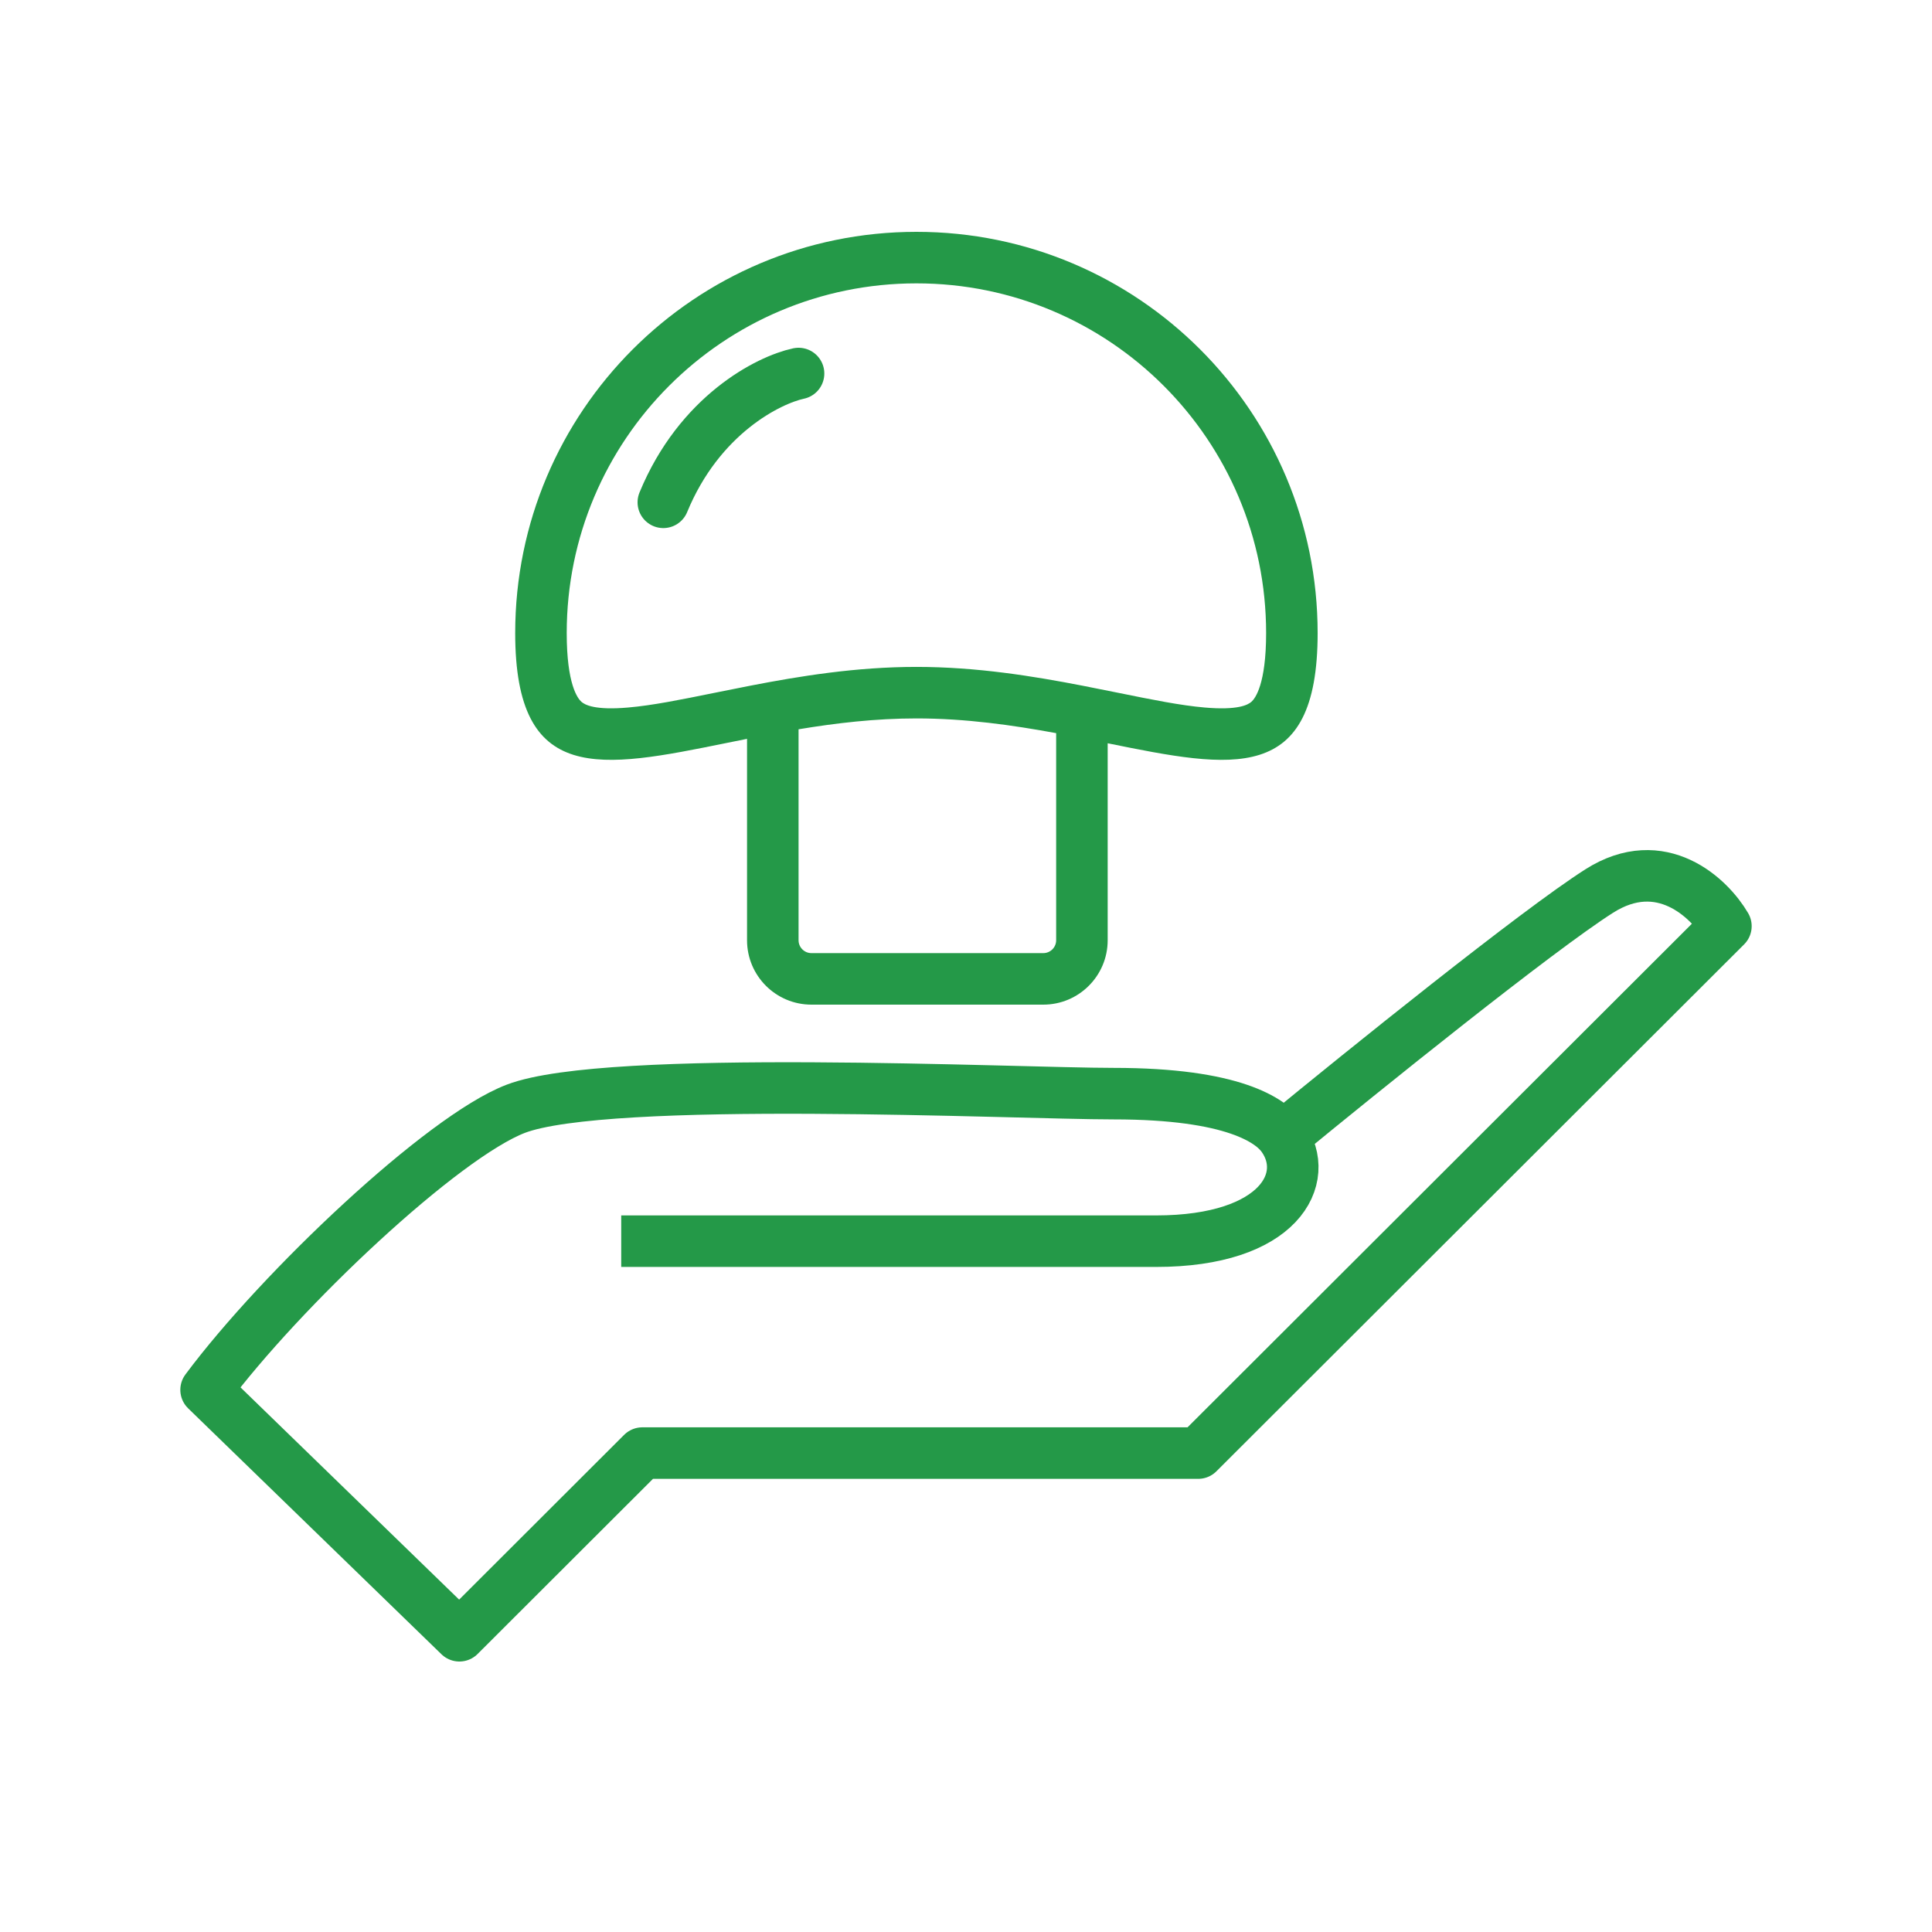 <svg width="150" height="150" viewBox="0 0 150 150" fill="none" xmlns="http://www.w3.org/2000/svg">
<path d="M99.583 88.27C105.775 83.179 119.359 72.233 124.167 69.178C128.974 66.124 132.725 69.724 134 71.906L93.028 112.817H49.87L35.667 127L16 107.908C21.827 100.089 34.356 88.27 40.037 86.088C47.139 83.361 78.824 84.91 86.472 84.91C95.759 84.91 98.673 86.998 99.583 88.27ZM99.583 88.27C101.862 91.456 99.365 96.365 89.75 96.365C80.135 96.365 58.065 96.365 48.231 96.365" stroke="#249948" stroke-width="4" stroke-linejoin="round"/>
<path fill-rule="evenodd" clip-rule="evenodd" d="M98.301 49.151C98.301 53.12 97.457 54.217 97.168 54.48C96.893 54.729 96.099 55.157 93.526 54.931C91.634 54.766 89.504 54.334 86.899 53.806C86.004 53.625 85.054 53.432 84.037 53.235C80.239 52.499 75.841 51.778 71.151 51.778C66.46 51.778 62.062 52.499 58.264 53.235C57.248 53.432 56.297 53.625 55.402 53.806C52.797 54.334 50.667 54.766 48.775 54.931C46.202 55.157 45.408 54.729 45.133 54.48C44.844 54.217 44 53.12 44 49.151C44 34.156 56.156 22 71.151 22C86.145 22 98.301 34.156 98.301 49.151ZM86 57.707C95.71 59.676 102.301 60.978 102.301 49.151C102.301 31.947 88.355 18 71.151 18C53.947 18 40 31.947 40 49.151C40 61.013 46.63 59.668 56.387 57.689C56.916 57.582 57.453 57.473 58 57.364V73C58 75.761 60.239 78 63 78H81C83.761 78 86 75.761 86 73V57.707ZM62 56.622V73C62 73.552 62.448 74 63 74H81C81.552 74 82 73.552 82 73V56.921C78.621 56.299 74.966 55.778 71.151 55.778C67.966 55.778 64.893 56.141 62 56.622Z" fill="#249948"/>
<path d="M62 29C59.667 29.5 54.3 32.2 51.5 39" stroke="#249948" stroke-width="4" stroke-linecap="round" stroke-linejoin="round"/>
</svg>
